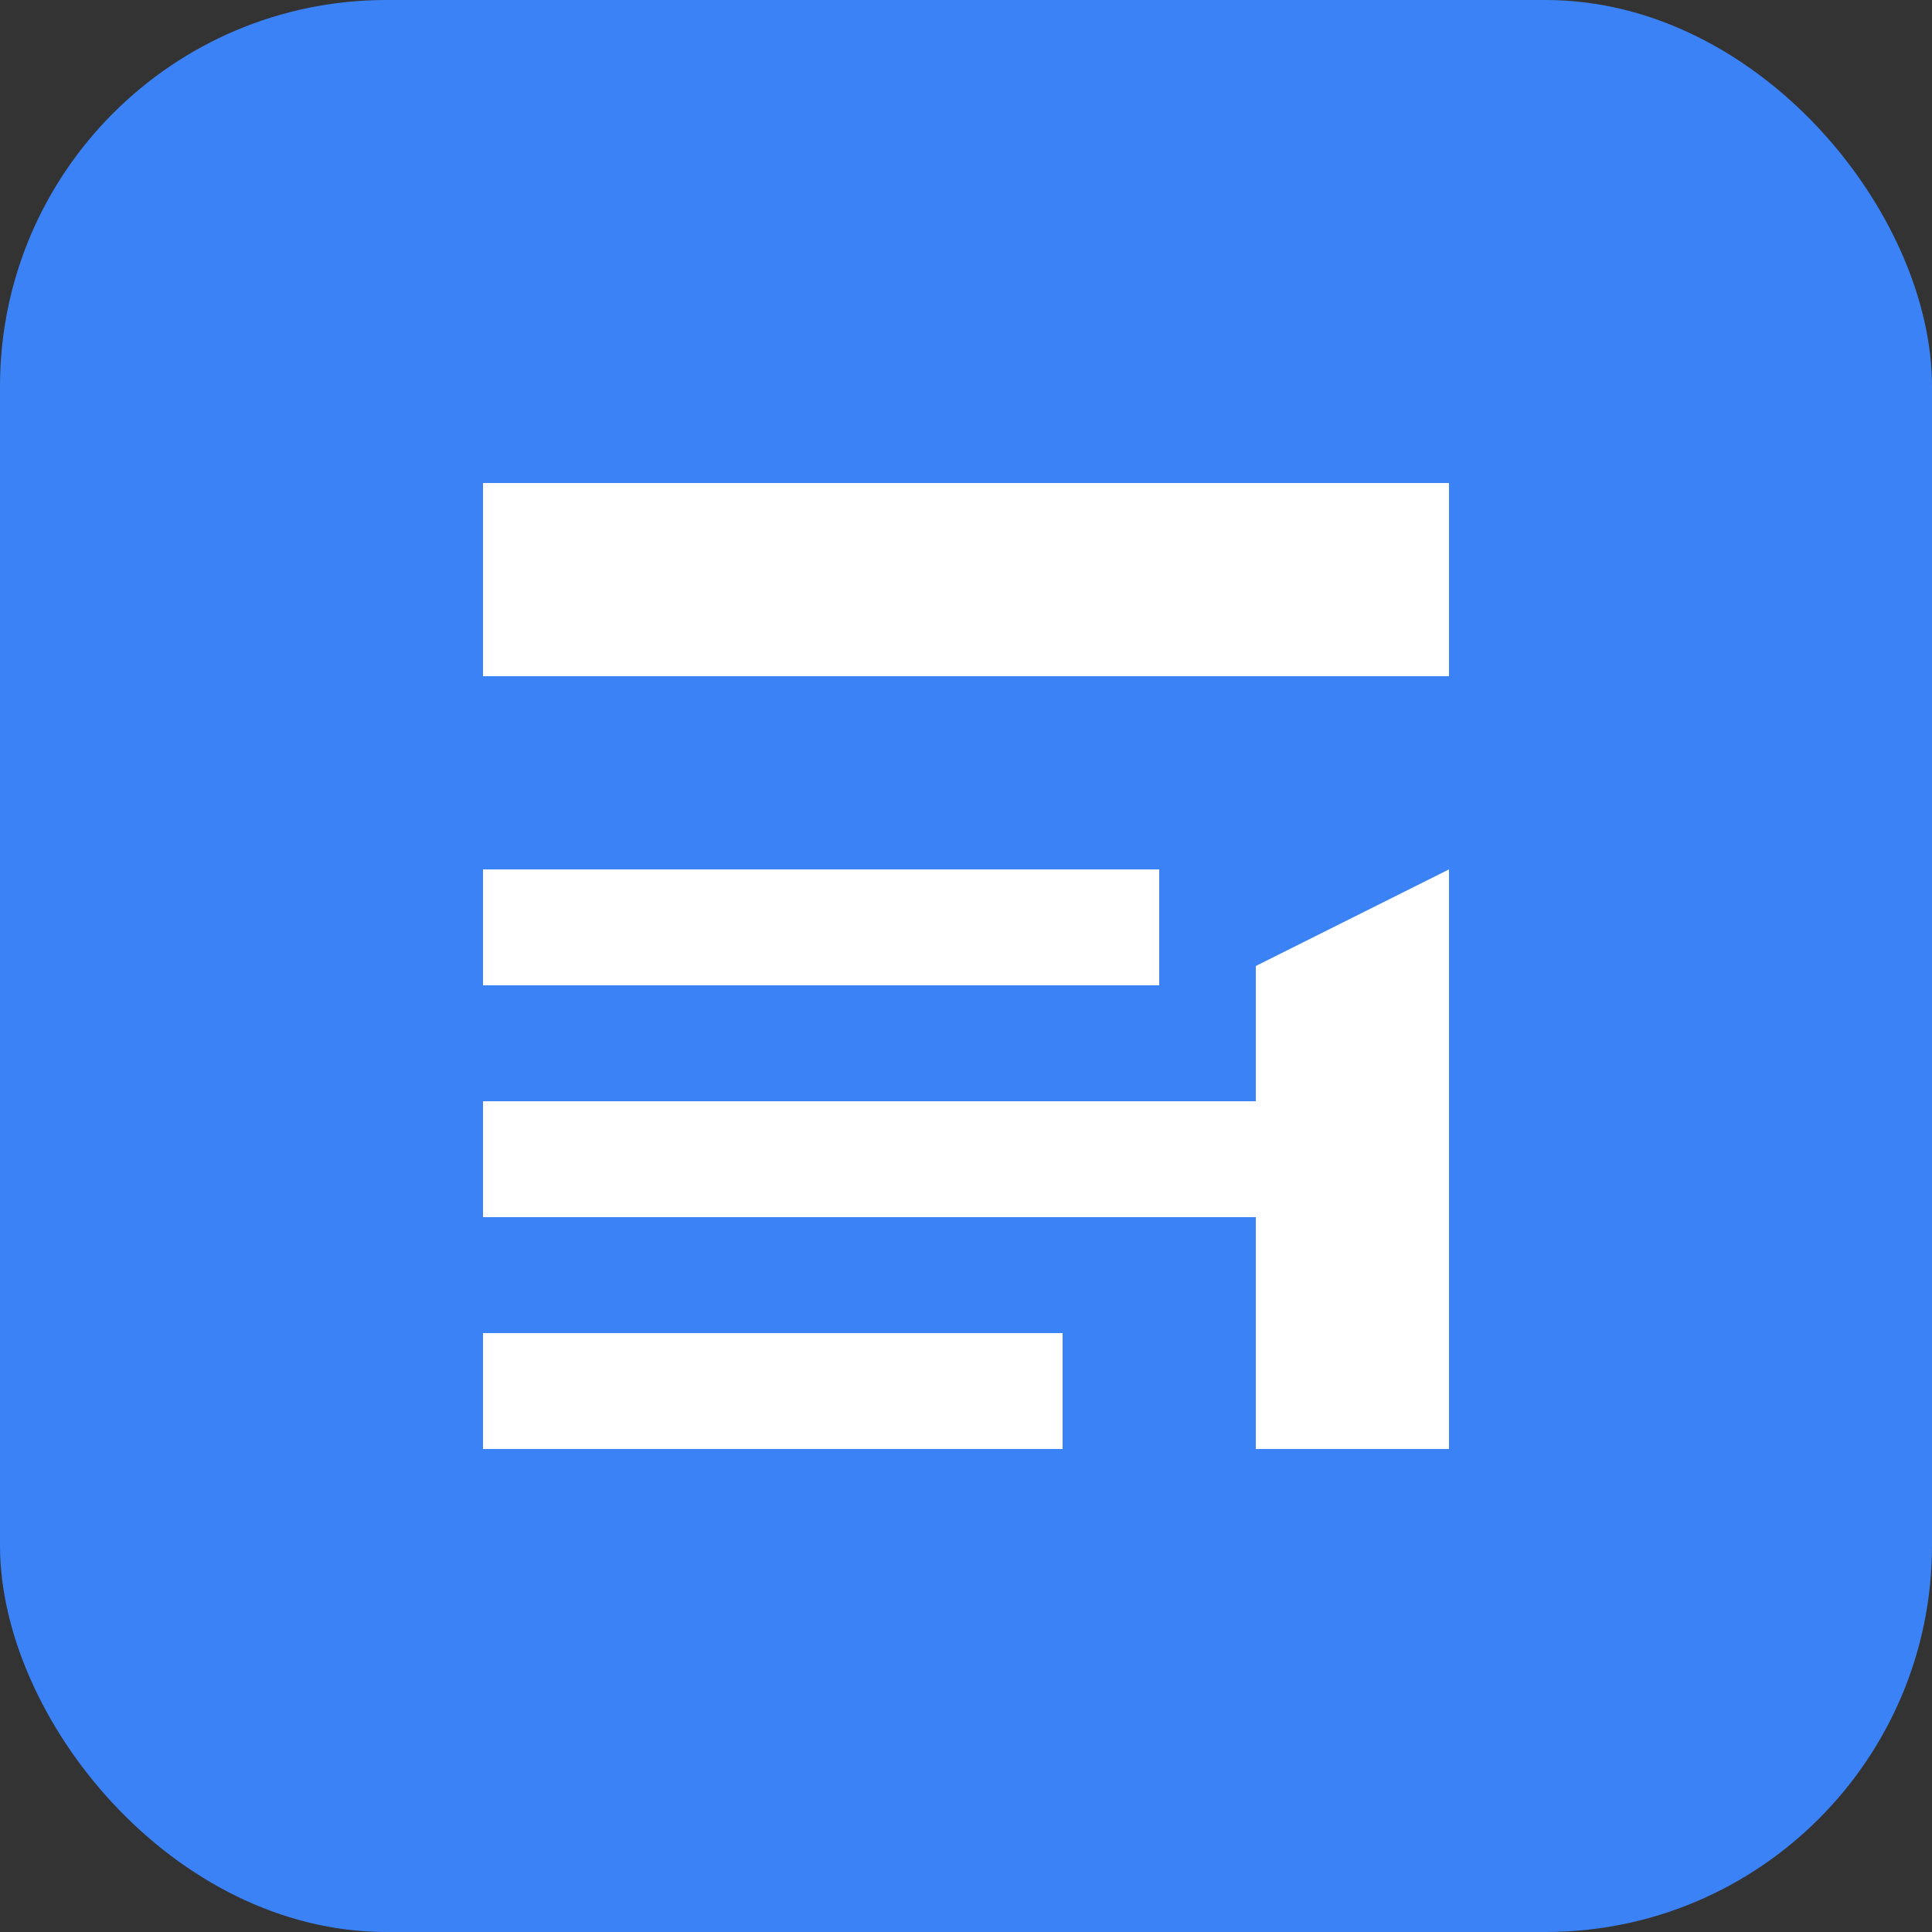 <svg xmlns="http://www.w3.org/2000/svg" viewBox="0 0 100 100">
  <rect x="0" y="0" width="100" height="100" fill="#333333" stroke="none"/>
  <rect width="100" height="100" rx="20" fill="#3B82F6"/>
  <path d="M25 25h50v10H25zM25 45h35v6H25zM25 57h40v6H25zM25 69h30v6H25zM65 75h10v-30l-10 5z" fill="white"/>
</svg>
